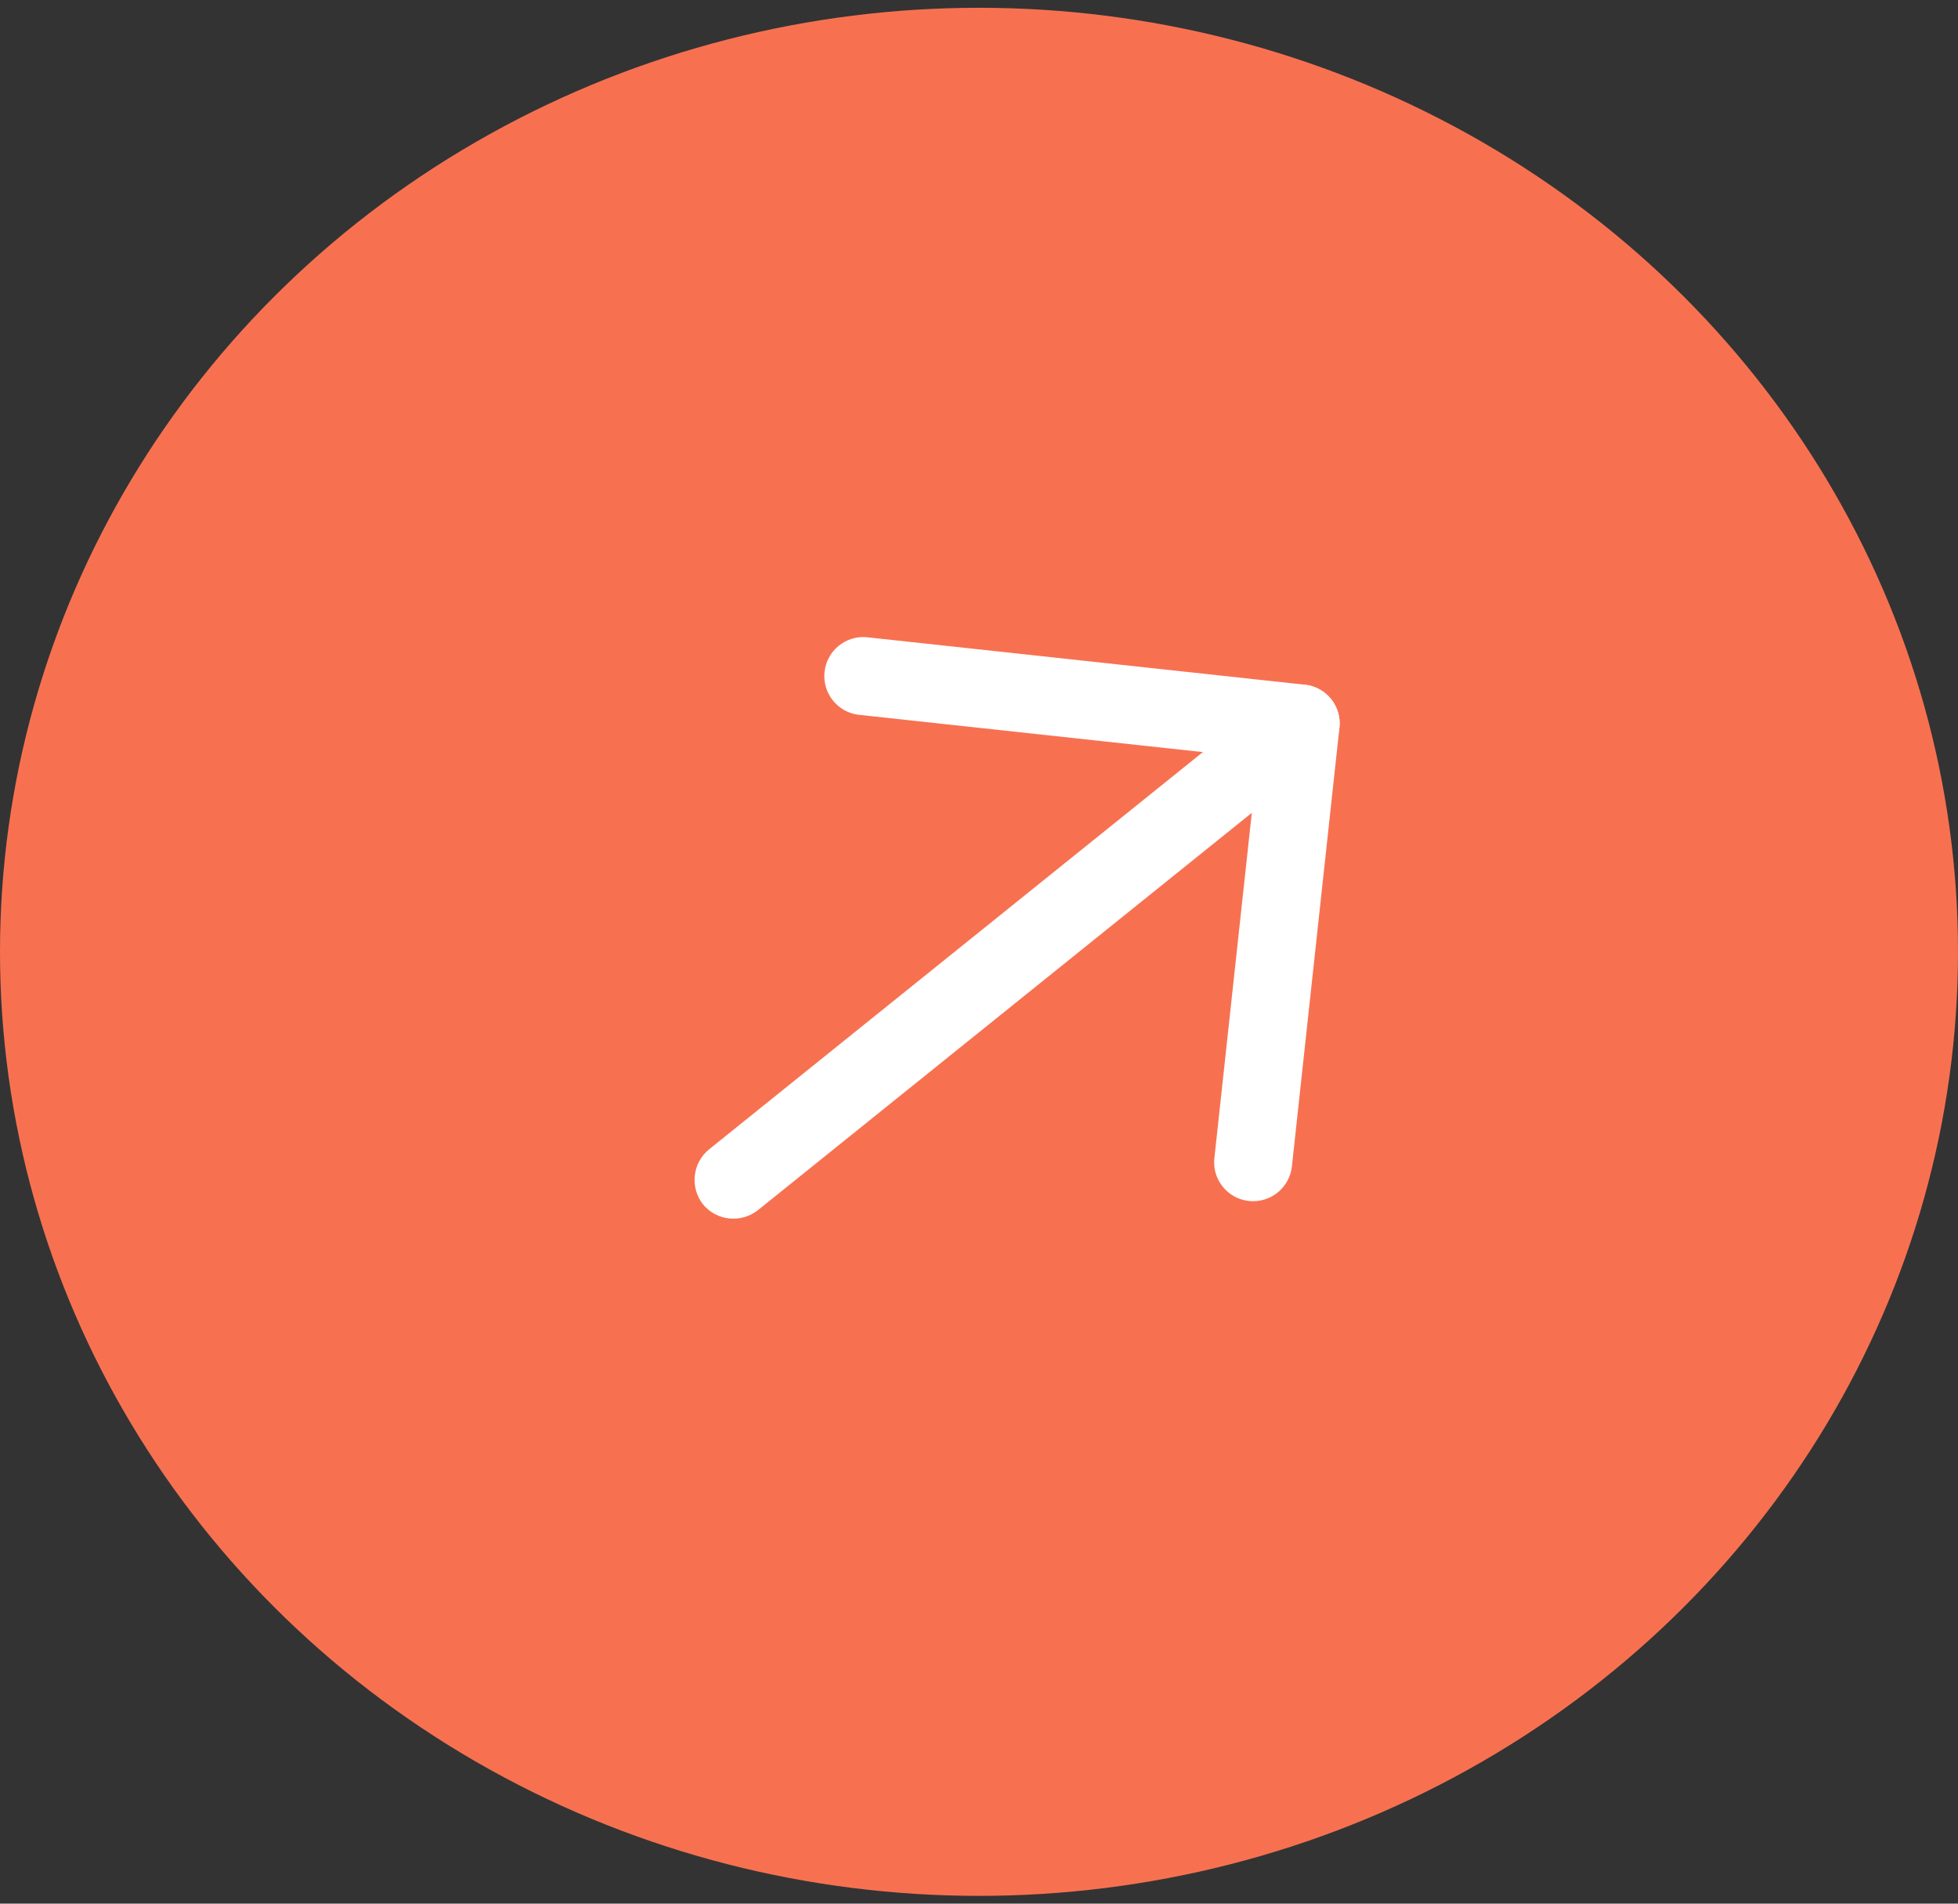 <?xml version="1.0" encoding="UTF-8"?> <svg xmlns="http://www.w3.org/2000/svg" width="72" height="70" viewBox="0 0 72 70" fill="none"><rect x="0" y="0" width="72" height="70" fill="#333333" stroke="none"/><ellipse cx="36" cy="35" rx="36" ry="34.714" fill="#F77151"></ellipse><path d="M44.963 43.636C44.844 43.489 44.756 43.321 44.703 43.14C44.65 42.959 44.634 42.769 44.656 42.582L46.25 27.874L31.541 26.28C31.173 26.227 30.84 26.033 30.613 25.739C30.385 25.445 30.28 25.075 30.32 24.705C30.36 24.336 30.542 23.996 30.827 23.758C31.113 23.52 31.479 23.402 31.85 23.429L47.984 25.178C48.361 25.219 48.708 25.408 48.946 25.705C49.184 26.001 49.295 26.379 49.254 26.757L47.506 42.891C47.465 43.269 47.275 43.615 46.979 43.853C46.683 44.091 46.304 44.202 45.926 44.162C45.739 44.142 45.557 44.086 45.392 43.996C45.226 43.905 45.081 43.783 44.963 43.636Z" fill="white"></path><path d="M25.849 44.284C25.616 43.986 25.508 43.608 25.549 43.232C25.589 42.855 25.776 42.509 26.068 42.268L46.93 25.485C47.227 25.247 47.605 25.136 47.984 25.177C48.362 25.218 48.708 25.407 48.947 25.704C49.185 26 49.296 26.379 49.255 26.757C49.214 27.135 49.025 27.482 48.728 27.72L27.866 44.503C27.567 44.736 27.19 44.844 26.813 44.804C26.436 44.763 26.09 44.577 25.849 44.284Z" fill="white"></path></svg> 